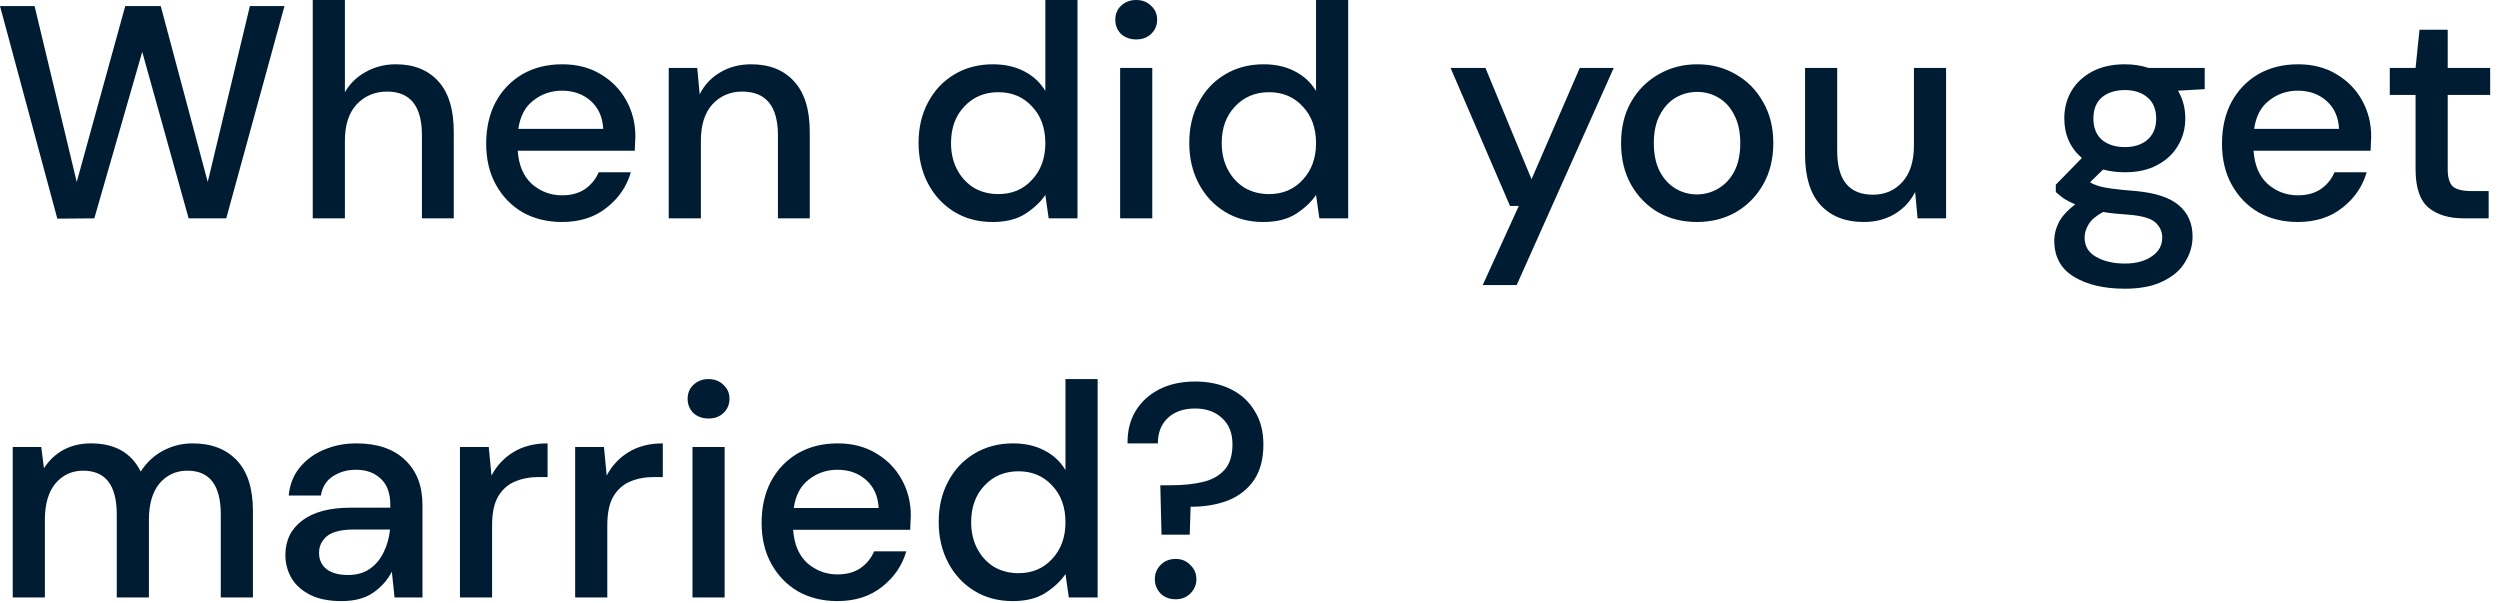 <?xml version="1.0" encoding="utf-8"?>
<svg xmlns="http://www.w3.org/2000/svg" fill="none" height="100%" overflow="visible" preserveAspectRatio="none" style="display: block;" viewBox="0 0 232 56" width="100%">
<path d="M5.319 20.291L0 0.563H3.208L7.12 16.886L11.623 0.563H14.916L19.278 16.886L23.19 0.563H26.399L20.995 20.263H17.505L13.199 4.813L8.753 20.263L5.319 20.291ZM29.023 20.263V0H32.007V8.556C32.476 7.749 33.123 7.12 33.949 6.67C34.793 6.201 35.721 5.966 36.735 5.966C38.404 5.966 39.718 6.491 40.675 7.542C41.632 8.593 42.11 10.16 42.11 12.242V20.263H39.155V12.552C39.155 9.85 38.076 8.499 35.919 8.499C34.793 8.499 33.855 8.893 33.104 9.681C32.372 10.469 32.007 11.595 32.007 13.059V20.263H29.023ZM52.153 20.601C50.783 20.601 49.564 20.301 48.494 19.701C47.444 19.081 46.618 18.227 46.018 17.139C45.417 16.052 45.117 14.785 45.117 13.34C45.117 11.877 45.408 10.592 45.989 9.484C46.59 8.377 47.415 7.514 48.466 6.895C49.536 6.276 50.774 5.966 52.181 5.966C53.551 5.966 54.742 6.276 55.755 6.895C56.769 7.496 57.556 8.302 58.119 9.316C58.682 10.329 58.964 11.445 58.964 12.665C58.964 12.852 58.954 13.059 58.936 13.284C58.936 13.49 58.926 13.724 58.907 13.987H48.044C48.138 15.338 48.579 16.37 49.367 17.083C50.173 17.777 51.102 18.125 52.153 18.125C52.997 18.125 53.701 17.937 54.264 17.562C54.845 17.168 55.277 16.642 55.558 15.986H58.542C58.166 17.299 57.416 18.396 56.29 19.278C55.183 20.16 53.804 20.601 52.153 20.601ZM52.153 8.415C51.158 8.415 50.277 8.715 49.508 9.316C48.738 9.897 48.269 10.779 48.1 11.961H55.98C55.924 10.873 55.539 10.009 54.827 9.372C54.114 8.734 53.222 8.415 52.153 8.415ZM62.059 20.263V6.304H64.705L64.93 8.753C65.361 7.89 65.99 7.214 66.816 6.726C67.66 6.22 68.626 5.966 69.714 5.966C71.403 5.966 72.726 6.491 73.683 7.542C74.658 8.593 75.146 10.16 75.146 12.242V20.263H72.191V12.552C72.191 9.85 71.084 8.499 68.87 8.499C67.763 8.499 66.844 8.893 66.112 9.681C65.399 10.469 65.042 11.595 65.042 13.059V20.263H62.059ZM92.111 20.601C90.76 20.601 89.569 20.282 88.536 19.644C87.505 19.007 86.698 18.134 86.116 17.027C85.534 15.92 85.243 14.663 85.243 13.256C85.243 11.848 85.534 10.601 86.116 9.513C86.698 8.405 87.505 7.542 88.536 6.923C89.587 6.286 90.788 5.966 92.139 5.966C93.246 5.966 94.212 6.182 95.037 6.614C95.882 7.046 96.539 7.655 97.007 8.443V0H99.991V20.263H97.317L97.007 18.096C96.557 18.753 95.938 19.335 95.15 19.841C94.362 20.348 93.349 20.601 92.111 20.601ZM92.645 18.012C93.921 18.012 94.963 17.571 95.769 16.689C96.595 15.807 97.007 14.672 97.007 13.284C97.007 11.877 96.595 10.741 95.769 9.878C94.963 8.996 93.921 8.556 92.645 8.556C91.37 8.556 90.319 8.996 89.493 9.878C88.668 10.741 88.255 11.877 88.255 13.284C88.255 14.203 88.443 15.019 88.818 15.732C89.193 16.445 89.71 17.008 90.366 17.421C91.041 17.815 91.801 18.012 92.645 18.012ZM105.441 3.659C104.878 3.659 104.409 3.49 104.034 3.152C103.677 2.796 103.499 2.354 103.499 1.829C103.499 1.304 103.677 0.872 104.034 0.535C104.409 0.179 104.878 0 105.441 0C106.004 0 106.464 0.179 106.82 0.535C107.195 0.872 107.383 1.304 107.383 1.829C107.383 2.354 107.195 2.796 106.82 3.152C106.464 3.49 106.004 3.659 105.441 3.659ZM103.949 20.263V6.304H106.932V20.263H103.949ZM117.231 20.601C115.88 20.601 114.689 20.282 113.657 19.644C112.624 19.007 111.818 18.134 111.237 17.027C110.654 15.92 110.364 14.663 110.364 13.256C110.364 11.848 110.654 10.601 111.237 9.513C111.818 8.405 112.624 7.542 113.657 6.923C114.707 6.286 115.908 5.966 117.259 5.966C118.366 5.966 119.332 6.182 120.158 6.614C121.002 7.046 121.659 7.655 122.128 8.443V0H125.111V20.263H122.438L122.128 18.096C121.678 18.753 121.059 19.335 120.271 19.841C119.483 20.348 118.47 20.601 117.231 20.601ZM117.766 18.012C119.041 18.012 120.083 17.571 120.89 16.689C121.715 15.807 122.128 14.672 122.128 13.284C122.128 11.877 121.715 10.741 120.89 9.878C120.083 8.996 119.041 8.556 117.766 8.556C116.49 8.556 115.439 8.996 114.614 9.878C113.788 10.741 113.376 11.877 113.376 13.284C113.376 14.203 113.563 15.019 113.938 15.732C114.313 16.445 114.829 17.008 115.486 17.421C116.162 17.815 116.922 18.012 117.766 18.012ZM137.596 26.455L140.945 19.11H140.129L134.613 6.304H137.849L142.127 16.633L146.602 6.304H149.754L140.748 26.455H137.596ZM157.471 20.601C156.14 20.601 154.938 20.301 153.869 19.701C152.819 19.081 151.983 18.227 151.364 17.139C150.745 16.032 150.435 14.747 150.435 13.284C150.435 11.82 150.745 10.544 151.364 9.456C152.003 8.349 152.856 7.496 153.925 6.895C154.995 6.276 156.186 5.966 157.499 5.966C158.832 5.966 160.024 6.276 161.074 6.895C162.143 7.496 162.987 8.349 163.607 9.456C164.245 10.544 164.563 11.82 164.563 13.284C164.563 14.747 164.245 16.032 163.607 17.139C162.987 18.227 162.143 19.081 161.074 19.701C160.004 20.301 158.804 20.601 157.471 20.601ZM157.471 18.04C158.185 18.04 158.842 17.861 159.441 17.505C160.061 17.149 160.558 16.623 160.933 15.929C161.309 15.216 161.496 14.335 161.496 13.284C161.496 12.233 161.309 11.36 160.933 10.666C160.577 9.953 160.089 9.418 159.47 9.062C158.87 8.706 158.213 8.528 157.499 8.528C156.787 8.528 156.12 8.706 155.501 9.062C154.901 9.418 154.413 9.953 154.038 10.666C153.663 11.36 153.475 12.233 153.475 13.284C153.475 14.335 153.663 15.216 154.038 15.929C154.413 16.623 154.901 17.149 155.501 17.505C156.102 17.861 156.759 18.04 157.471 18.04ZM172.941 20.601C171.252 20.601 169.92 20.076 168.944 19.025C167.987 17.974 167.509 16.408 167.509 14.325V6.304H170.492V14.015C170.492 16.717 171.599 18.068 173.813 18.068C174.919 18.068 175.83 17.674 176.543 16.886C177.255 16.098 177.612 14.972 177.612 13.509V6.304H180.596V20.263H177.95L177.725 17.815C177.293 18.678 176.656 19.363 175.811 19.869C174.985 20.358 174.029 20.601 172.941 20.601ZM197.194 15.986C196.462 15.986 195.787 15.901 195.168 15.732L193.958 16.914C194.164 17.045 194.418 17.158 194.718 17.252C195.017 17.346 195.44 17.43 195.984 17.505C196.528 17.58 197.269 17.656 198.207 17.73C200.065 17.899 201.406 18.35 202.232 19.081C203.058 19.795 203.47 20.752 203.47 21.952C203.47 22.778 203.245 23.556 202.795 24.288C202.363 25.038 201.679 25.639 200.74 26.089C199.821 26.558 198.639 26.793 197.194 26.793C195.243 26.793 193.658 26.417 192.438 25.667C191.237 24.935 190.637 23.819 190.637 22.318C190.637 21.736 190.787 21.154 191.087 20.573C191.406 20.01 191.903 19.475 192.579 18.969C192.185 18.8 191.837 18.621 191.537 18.434C191.256 18.227 191.003 18.022 190.777 17.815V17.139L193.198 14.663C192.11 13.724 191.566 12.496 191.566 10.976C191.566 10.057 191.781 9.221 192.213 8.471C192.663 7.702 193.31 7.092 194.155 6.642C194.999 6.192 196.012 5.966 197.194 5.966C197.982 5.966 198.714 6.079 199.389 6.304H204.596V8.274L202.119 8.415C202.57 9.184 202.795 10.038 202.795 10.976C202.795 11.914 202.57 12.759 202.119 13.509C201.688 14.259 201.05 14.86 200.206 15.31C199.38 15.76 198.376 15.986 197.194 15.986ZM197.194 13.65C198.057 13.65 198.752 13.425 199.277 12.974C199.821 12.505 200.093 11.848 200.093 11.004C200.093 10.141 199.821 9.484 199.277 9.034C198.752 8.584 198.057 8.359 197.194 8.359C196.312 8.359 195.6 8.584 195.055 9.034C194.53 9.484 194.267 10.141 194.267 11.004C194.267 11.848 194.53 12.505 195.055 12.974C195.6 13.425 196.312 13.65 197.194 13.65ZM193.451 22.036C193.451 22.843 193.807 23.444 194.521 23.838C195.234 24.25 196.125 24.457 197.194 24.457C198.226 24.457 199.061 24.232 199.699 23.781C200.337 23.349 200.656 22.768 200.656 22.036C200.656 21.492 200.44 21.023 200.009 20.629C199.577 20.254 198.761 20.02 197.56 19.926C196.659 19.869 195.862 19.785 195.168 19.672C194.511 20.029 194.061 20.414 193.817 20.826C193.573 21.239 193.451 21.642 193.451 22.036ZM213.237 20.601C211.867 20.601 210.648 20.301 209.578 19.701C208.527 19.081 207.701 18.227 207.102 17.139C206.501 16.052 206.201 14.785 206.201 13.34C206.201 11.877 206.491 10.592 207.073 9.484C207.673 8.377 208.499 7.514 209.55 6.895C210.62 6.276 211.858 5.966 213.265 5.966C214.634 5.966 215.826 6.276 216.839 6.895C217.852 7.496 218.641 8.302 219.203 9.316C219.766 10.329 220.048 11.445 220.048 12.665C220.048 12.852 220.038 13.059 220.02 13.284C220.02 13.49 220.01 13.724 219.991 13.987H209.128C209.221 15.338 209.663 16.37 210.451 17.083C211.257 17.777 212.186 18.125 213.237 18.125C214.081 18.125 214.785 17.937 215.348 17.562C215.929 17.168 216.361 16.642 216.642 15.986H219.626C219.25 17.299 218.5 18.396 217.374 19.278C216.267 20.16 214.888 20.601 213.237 20.601ZM213.237 8.415C212.242 8.415 211.36 8.715 210.591 9.316C209.822 9.897 209.353 10.779 209.184 11.961H217.064C217.008 10.873 216.623 10.009 215.911 9.372C215.197 8.734 214.306 8.415 213.237 8.415ZM228.639 20.263C227.269 20.263 226.181 19.935 225.375 19.278C224.567 18.603 224.165 17.411 224.165 15.704V8.809H221.772V6.304H224.165L224.53 2.758H227.148V6.304H231.088V8.809H227.148V15.704C227.148 16.474 227.307 17.008 227.626 17.308C227.964 17.59 228.536 17.73 229.343 17.73H230.947V20.263H228.639ZM1.182 55.443V41.484H3.828L4.081 43.454C4.531 42.74 5.122 42.178 5.854 41.765C6.604 41.353 7.467 41.146 8.443 41.146C10.657 41.146 12.196 42.018 13.059 43.763C13.565 42.957 14.241 42.318 15.085 41.849C15.948 41.381 16.877 41.146 17.871 41.146C19.616 41.146 20.986 41.671 21.98 42.722C22.975 43.773 23.472 45.339 23.472 47.422V55.443H20.488V47.731C20.488 45.03 19.457 43.679 17.393 43.679C16.342 43.679 15.479 44.073 14.803 44.861C14.147 45.649 13.819 46.775 13.819 48.238V55.443H10.835V47.731C10.835 45.03 9.794 43.679 7.711 43.679C6.679 43.679 5.826 44.073 5.15 44.861C4.494 45.649 4.165 46.775 4.165 48.238V55.443H1.182ZM31.69 55.781C30.508 55.781 29.532 55.584 28.763 55.19C27.994 54.796 27.422 54.279 27.046 53.642C26.671 52.985 26.484 52.272 26.484 51.503C26.484 50.152 27.009 49.082 28.06 48.294C29.11 47.506 30.611 47.112 32.563 47.112H36.221V46.859C36.221 45.771 35.921 44.955 35.321 44.411C34.739 43.866 33.979 43.594 33.041 43.594C32.215 43.594 31.493 43.801 30.874 44.214C30.273 44.608 29.908 45.199 29.776 45.987H26.793C26.887 44.974 27.225 44.111 27.806 43.397C28.407 42.666 29.157 42.112 30.058 41.737C30.977 41.343 31.981 41.146 33.069 41.146C35.02 41.146 36.531 41.662 37.6 42.694C38.67 43.707 39.205 45.096 39.205 46.859V55.443H36.615L36.362 53.051C35.968 53.82 35.396 54.468 34.645 54.993C33.895 55.518 32.91 55.781 31.69 55.781ZM32.281 53.36C33.088 53.36 33.763 53.173 34.307 52.797C34.87 52.403 35.302 51.887 35.602 51.249C35.921 50.612 36.118 49.908 36.193 49.139H32.872C31.69 49.139 30.846 49.345 30.339 49.758C29.851 50.17 29.608 50.687 29.608 51.306C29.608 51.943 29.842 52.45 30.311 52.825C30.799 53.182 31.456 53.36 32.281 53.36ZM42.683 55.443V41.484H45.356L45.61 44.129C46.098 43.21 46.773 42.487 47.636 41.962C48.518 41.418 49.578 41.146 50.816 41.146V44.27H50C49.175 44.27 48.434 44.411 47.777 44.692C47.139 44.955 46.623 45.414 46.229 46.071C45.854 46.709 45.666 47.6 45.666 48.745V55.443H42.683ZM53.374 55.443V41.484H56.048L56.301 44.129C56.789 43.21 57.464 42.487 58.327 41.962C59.209 41.418 60.269 41.146 61.508 41.146V44.27H60.691C59.866 44.27 59.125 44.411 58.468 44.692C57.83 44.955 57.314 45.414 56.92 46.071C56.545 46.709 56.357 47.6 56.357 48.745V55.443H53.374ZM65.754 38.838C65.191 38.838 64.722 38.669 64.347 38.332C63.99 37.975 63.812 37.534 63.812 37.009C63.812 36.484 63.99 36.052 64.347 35.714C64.722 35.358 65.191 35.179 65.754 35.179C66.317 35.179 66.777 35.358 67.133 35.714C67.509 36.052 67.696 36.484 67.696 37.009C67.696 37.534 67.509 37.975 67.133 38.332C66.777 38.669 66.317 38.838 65.754 38.838ZM64.262 55.443V41.484H67.246V55.443H64.262ZM77.713 55.781C76.343 55.781 75.124 55.481 74.055 54.88C73.004 54.261 72.178 53.407 71.578 52.319C70.977 51.231 70.677 49.965 70.677 48.52C70.677 47.056 70.968 45.771 71.55 44.664C72.15 43.557 72.975 42.694 74.026 42.075C75.096 41.456 76.334 41.146 77.741 41.146C79.111 41.146 80.302 41.456 81.316 42.075C82.329 42.675 83.117 43.482 83.68 44.495C84.243 45.508 84.524 46.624 84.524 47.844C84.524 48.031 84.514 48.238 84.496 48.463C84.496 48.67 84.486 48.904 84.468 49.167H73.604C73.698 50.518 74.139 51.549 74.927 52.263C75.734 52.957 76.662 53.304 77.713 53.304C78.558 53.304 79.261 53.117 79.824 52.741C80.405 52.347 80.837 51.822 81.119 51.165H84.102C83.726 52.478 82.976 53.576 81.85 54.458C80.743 55.34 79.364 55.781 77.713 55.781ZM77.713 43.594C76.719 43.594 75.836 43.894 75.068 44.495C74.298 45.076 73.829 45.959 73.661 47.141H81.541C81.484 46.053 81.099 45.189 80.387 44.551C79.674 43.914 78.783 43.594 77.713 43.594ZM93.979 55.781C92.629 55.781 91.438 55.461 90.405 54.824C89.374 54.186 88.567 53.314 87.985 52.206C87.403 51.099 87.112 49.842 87.112 48.435C87.112 47.028 87.403 45.78 87.985 44.692C88.567 43.585 89.374 42.722 90.405 42.103C91.456 41.465 92.657 41.146 94.007 41.146C95.115 41.146 96.081 41.361 96.906 41.793C97.751 42.225 98.408 42.834 98.876 43.623V35.179H101.86V55.443H99.186L98.876 53.276C98.426 53.933 97.807 54.514 97.019 55.021C96.231 55.527 95.218 55.781 93.979 55.781ZM94.514 53.191C95.79 53.191 96.832 52.751 97.638 51.869C98.464 50.986 98.876 49.852 98.876 48.463C98.876 47.056 98.464 45.921 97.638 45.058C96.832 44.176 95.79 43.735 94.514 43.735C93.239 43.735 92.188 44.176 91.362 45.058C90.537 45.921 90.124 47.056 90.124 48.463C90.124 49.382 90.312 50.199 90.687 50.912C91.062 51.625 91.578 52.188 92.234 52.6C92.91 52.994 93.67 53.191 94.514 53.191ZM107.788 49.617L107.676 45.03H108.745C109.758 45.03 110.687 44.936 111.531 44.748C112.394 44.561 113.079 44.195 113.586 43.651C114.111 43.106 114.374 42.3 114.374 41.23C114.374 40.199 114.055 39.391 113.417 38.81C112.779 38.209 111.944 37.909 110.912 37.909C109.843 37.909 108.998 38.2 108.379 38.782C107.76 39.363 107.45 40.151 107.45 41.146H104.636C104.618 40.02 104.861 39.026 105.368 38.163C105.893 37.3 106.625 36.624 107.563 36.136C108.52 35.648 109.636 35.405 110.912 35.405C112.15 35.405 113.248 35.639 114.205 36.108C115.162 36.577 115.903 37.252 116.428 38.135C116.973 38.997 117.244 40.039 117.244 41.258C117.244 42.591 116.953 43.688 116.372 44.551C115.791 45.396 114.993 46.024 113.98 46.437C112.967 46.831 111.803 47.028 110.49 47.028L110.406 49.617H107.788ZM109.111 55.612C108.53 55.612 108.06 55.433 107.704 55.077C107.348 54.702 107.169 54.261 107.169 53.754C107.169 53.229 107.348 52.788 107.704 52.431C108.06 52.056 108.53 51.869 109.111 51.869C109.655 51.869 110.106 52.056 110.462 52.431C110.837 52.788 111.025 53.229 111.025 53.754C111.025 54.261 110.837 54.702 110.462 55.077C110.106 55.433 109.655 55.612 109.111 55.612Z" fill="#001C33" id="Vector"/>
</svg>